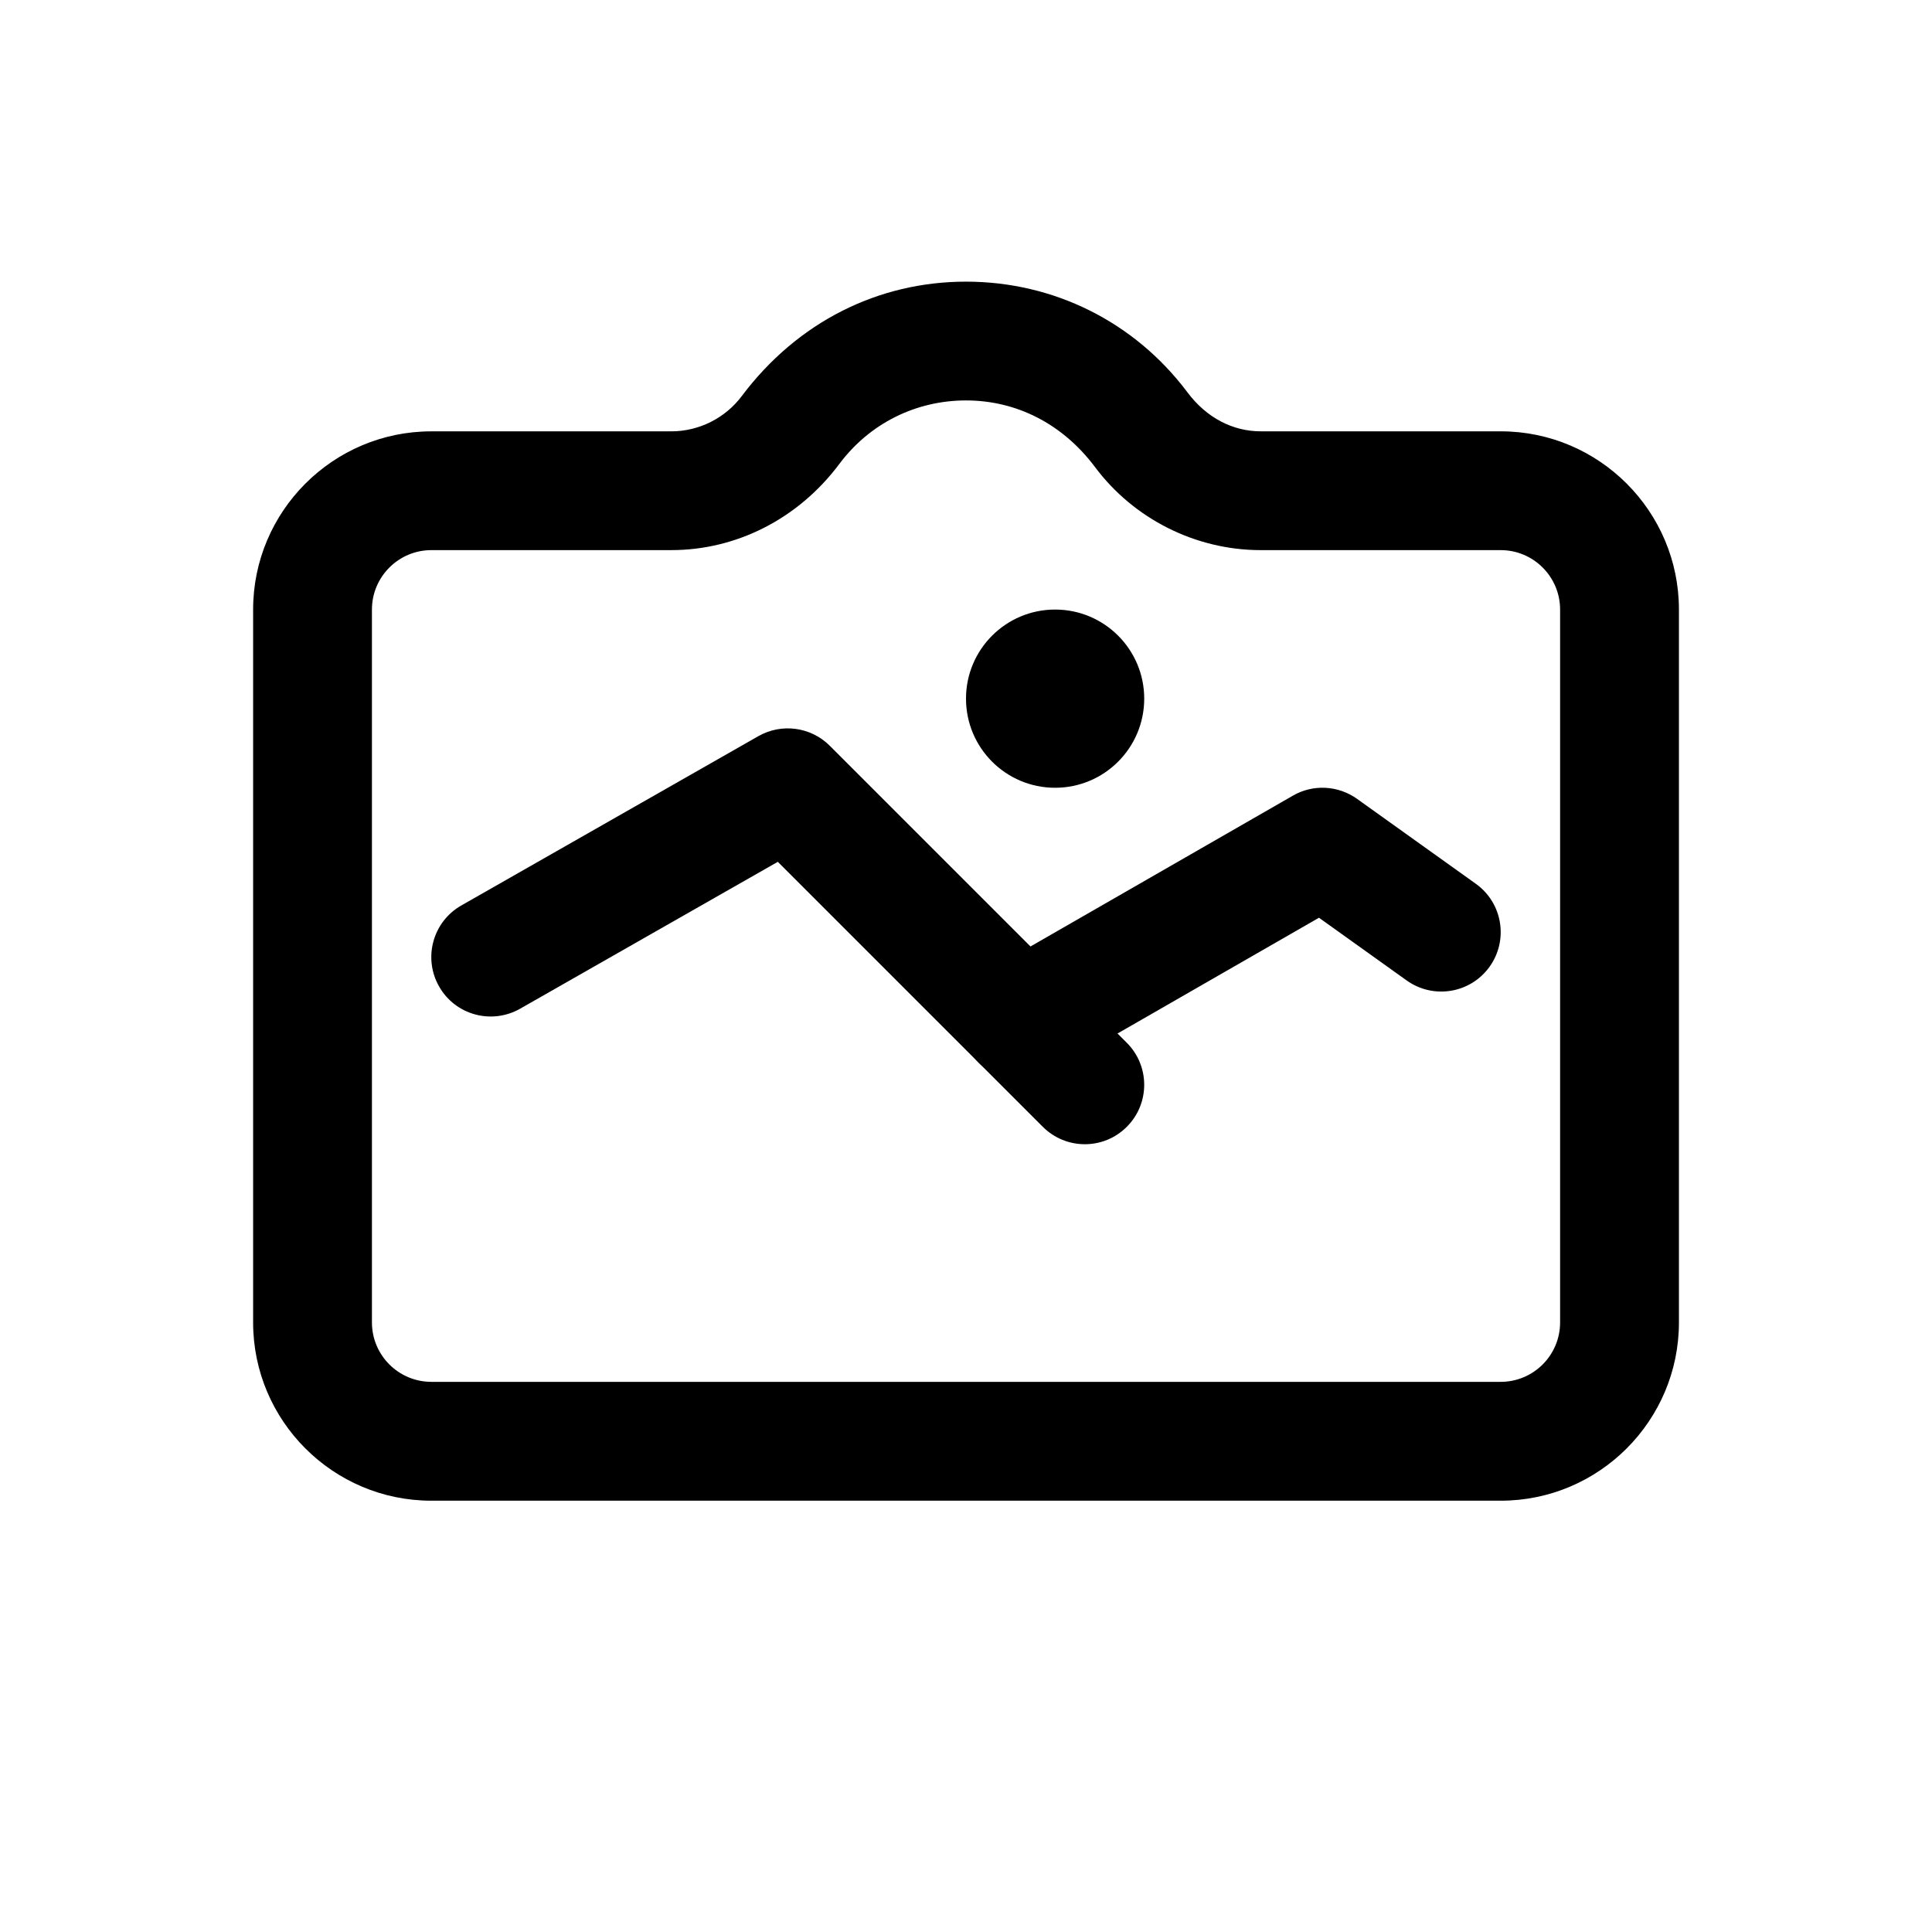 <?xml version="1.0" encoding="UTF-8"?>
<!-- Uploaded to: SVG Repo, www.svgrepo.com, Generator: SVG Repo Mixer Tools -->
<svg fill="#000000" width="800px" height="800px" version="1.1" viewBox="144 144 512 512" xmlns="http://www.w3.org/2000/svg">
 <g>
  <path d="m541.7 541.7h-283.39c-26.047 0-47.23-21.188-47.23-47.23v-188.93c0-26.047 21.188-47.23 47.23-47.23h63.59c7.34 0 14.328-3.512 18.711-9.395 14.746-19.605 36.125-30.277 59.398-30.277h0.008c23.27 0.008 44.641 10.672 58.617 29.266 5.133 6.891 12.145 10.402 19.48 10.402h63.59c26.047 0 47.23 21.188 47.23 47.23v188.93c0 26.047-21.184 47.234-47.23 47.234zm-283.39-251.91c-8.68 0-15.742 7.066-15.742 15.742v188.93c0 8.688 7.066 15.742 15.742 15.742h283.39c8.688 0 15.742-7.059 15.742-15.742v-188.93c0-8.68-7.059-15.742-15.742-15.742h-63.59c-17.234 0-33.672-8.258-43.973-22.086-8.656-11.496-20.852-17.578-34.133-17.586-13.293 0-25.492 6.09-33.473 16.703-10.953 14.711-27.398 22.965-44.633 22.965z"/>
  <path d="m431.49 447.23c-4.027 0-8.055-1.539-11.133-4.613l-70.227-70.227-68.289 38.926c-7.566 4.297-17.18 1.684-21.473-5.883-4.305-7.551-1.676-17.168 5.883-21.473l78.719-44.871c6.156-3.504 13.922-2.469 18.926 2.543l78.719 78.719c6.148 6.148 6.148 16.113 0 22.262-3.07 3.078-7.098 4.617-11.125 4.617z"/>
  <path d="m414.5 430.23c-5.449 0-10.754-2.828-13.668-7.902-4.328-7.535-1.73-17.16 5.805-21.496l79.988-45.973c5.305-3.074 11.961-2.754 17.004 0.844l31.488 22.516c7.074 5.059 8.703 14.891 3.644 21.965-5.059 7.074-14.883 8.703-21.973 3.652l-23.246-16.625-71.219 40.93c-2.473 1.414-5.164 2.09-7.824 2.09z"/>
  <path d="m447.23 329.15c0 13.043-10.574 23.617-23.617 23.617s-23.613-10.574-23.613-23.617c0-13.039 10.57-23.613 23.613-23.613s23.617 10.574 23.617 23.613"/>
 </g>
</svg>